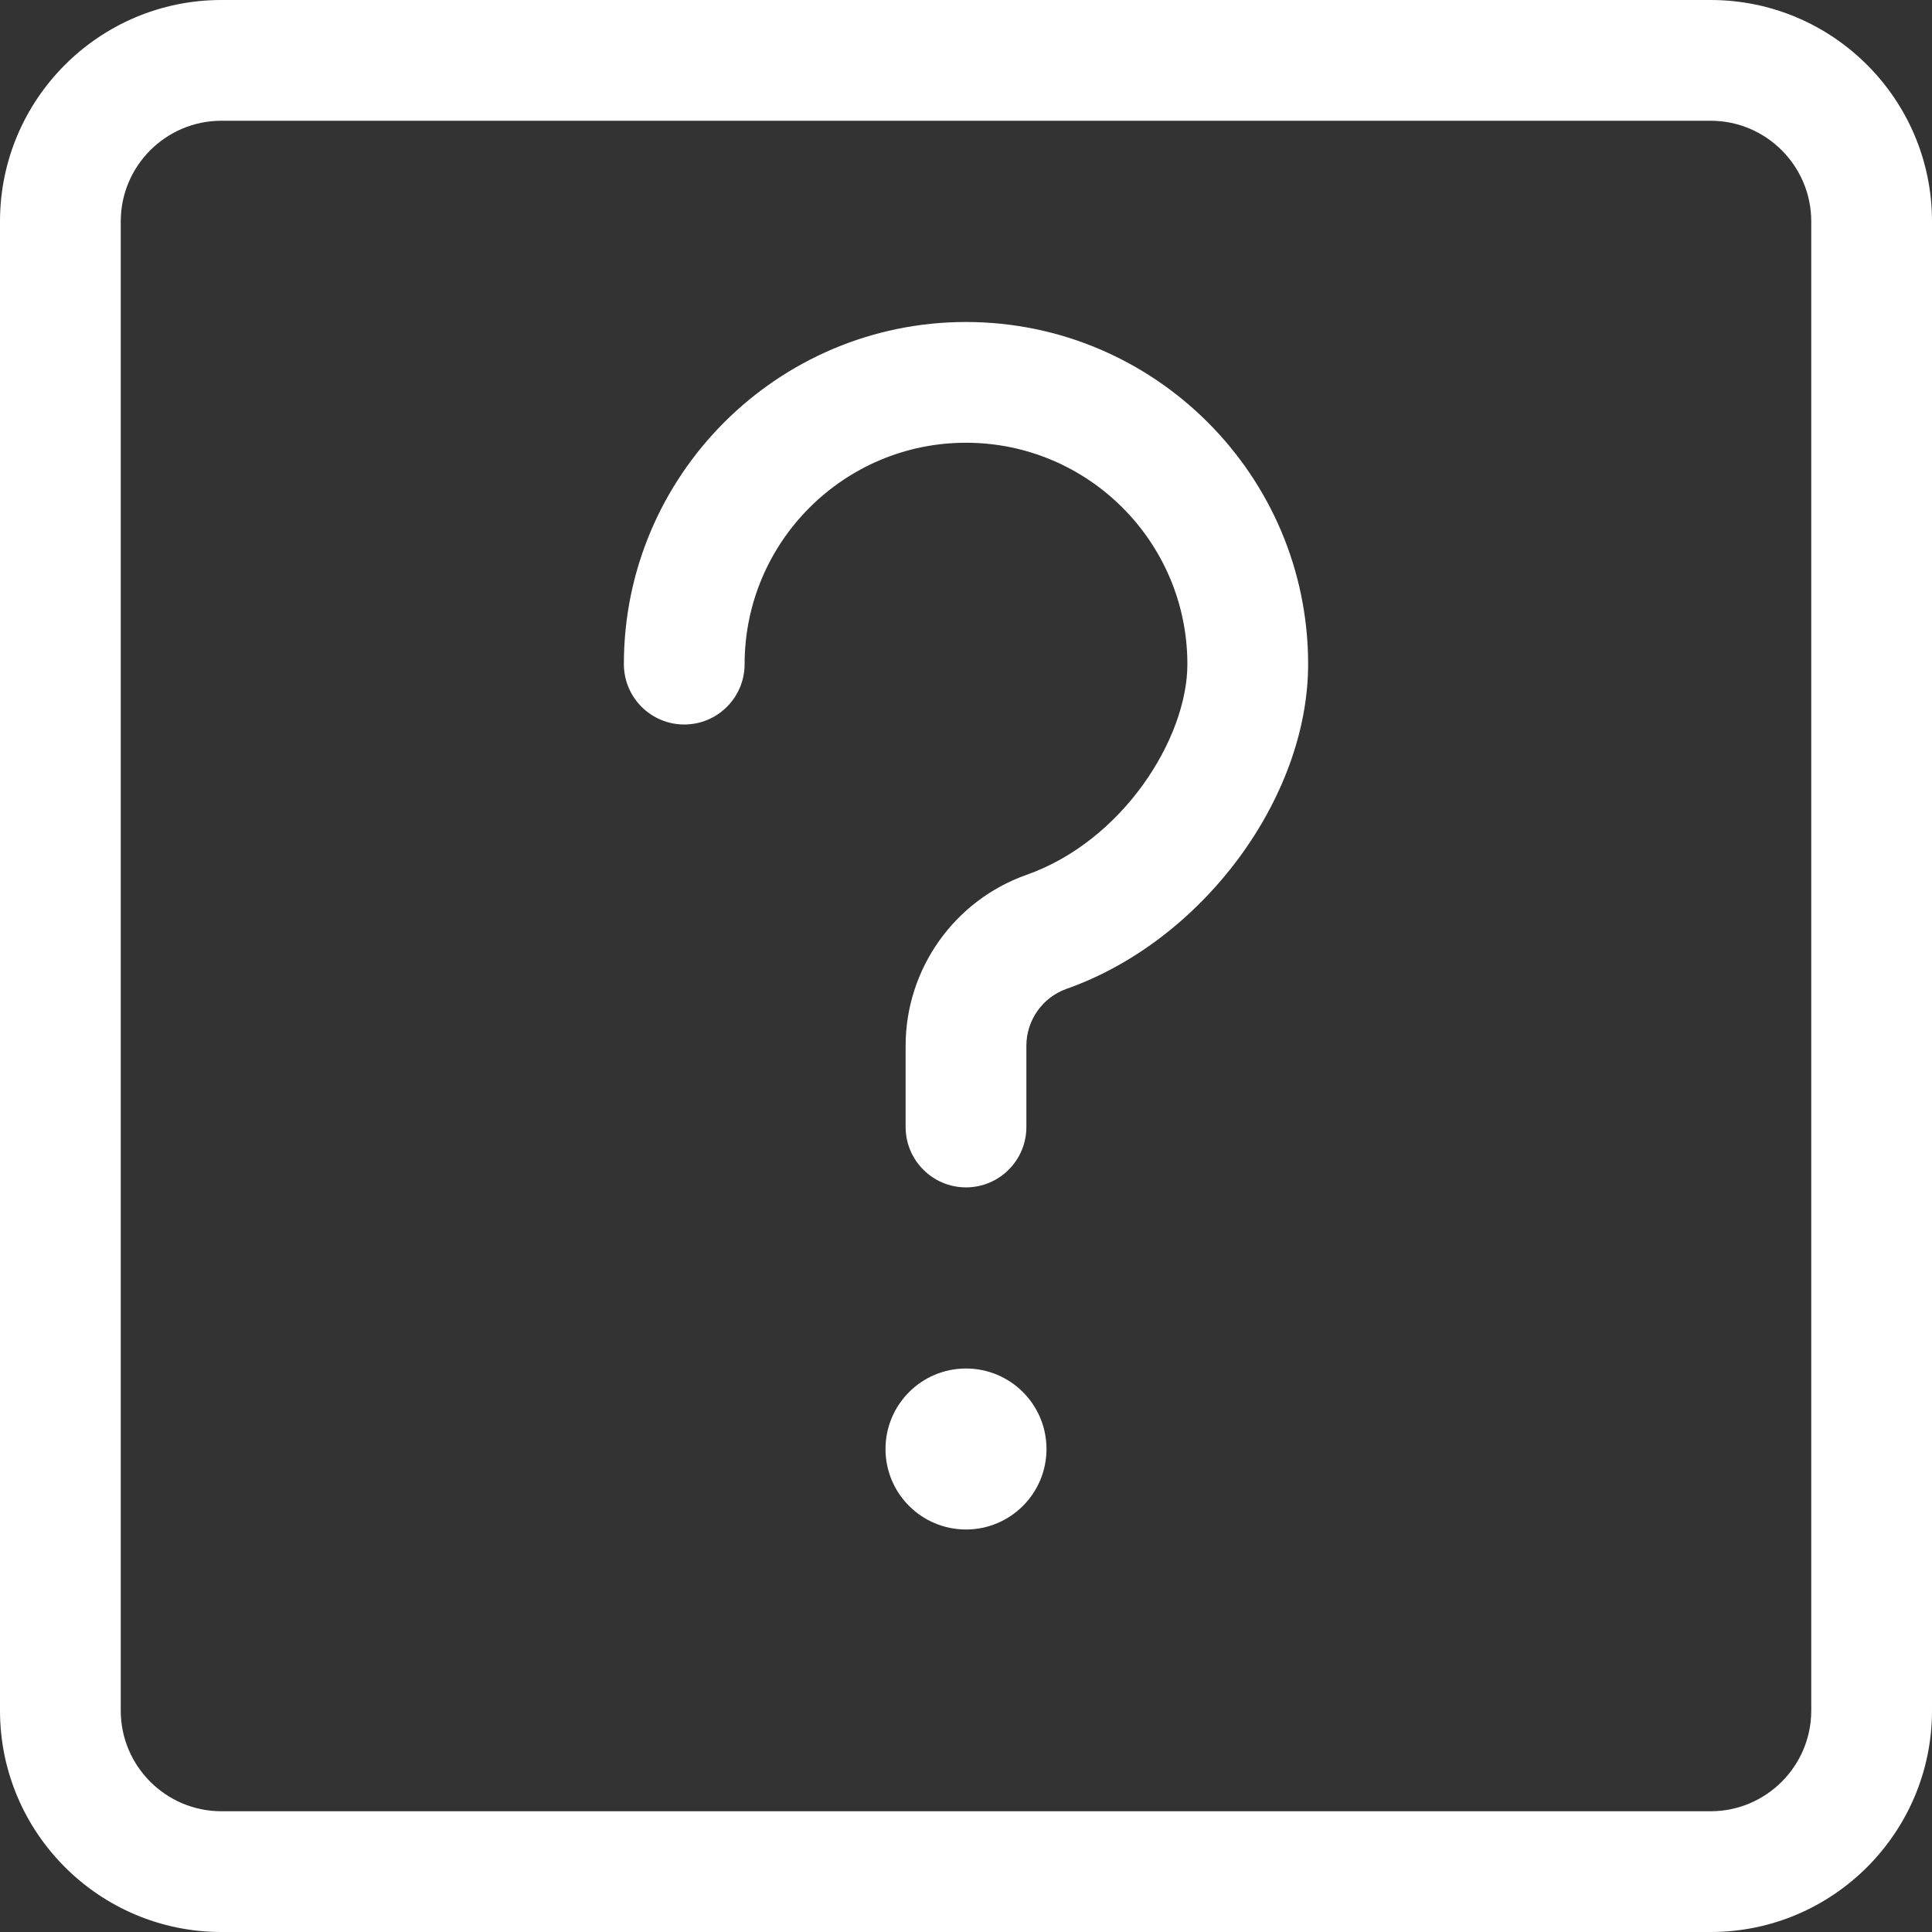 <?xml version="1.0"?>
<svg xmlns="http://www.w3.org/2000/svg" xmlns:xlink="http://www.w3.org/1999/xlink" version="1.1" width="512" height="512" x="0" y="0" viewBox="0 0 512 512" style="enable-background:new 0 0 512 512" xml:space="preserve">
  <rect x="0" y="0" width="512" height="512" fill="#333333" stroke="none"/>
  <g>
    <path d="M277.332 384c0 11.781-9.55 21.332-21.332 21.332s-21.332-9.55-21.332-21.332 9.55-21.332 21.332-21.332 21.332 9.55 21.332 21.332zM256 314.668c-8.832 0-16-7.168-16-16v-21.547c0-20.308 12.887-38.508 32.02-45.27 25.515-8.98 42.648-36.14 42.648-55.851 0-32.363-26.305-58.668-58.668-58.668S197.332 143.637 197.332 176c0 8.832-7.168 16-16 16s-16-7.168-16-16c0-49.984 40.684-90.668 90.668-90.668s90.668 40.684 90.668 90.668c0 35.586-28.098 73.387-63.98 86.04-6.38 2.237-10.688 8.315-10.688 15.1v21.528c0 8.832-7.168 16-16 16zm0 0" fill="#ffffff" opacity="1" data-original="#000000"/>
    <path d="M453.332 512H58.668C26.305 512 0 485.695 0 453.332V58.668C0 26.305 26.305 0 58.668 0h394.664C485.695 0 512 26.305 512 58.668v394.664C512 485.695 485.695 512 453.332 512zM58.668 32C43.968 32 32 43.969 32 58.668v394.664C32 468.032 43.969 480 58.668 480h394.664c14.7 0 26.668-11.969 26.668-26.668V58.668C480 43.968 468.031 32 453.332 32zm0 0" fill="#ffffff" opacity="1" data-original="#000000"/>
  </g>
</svg>
